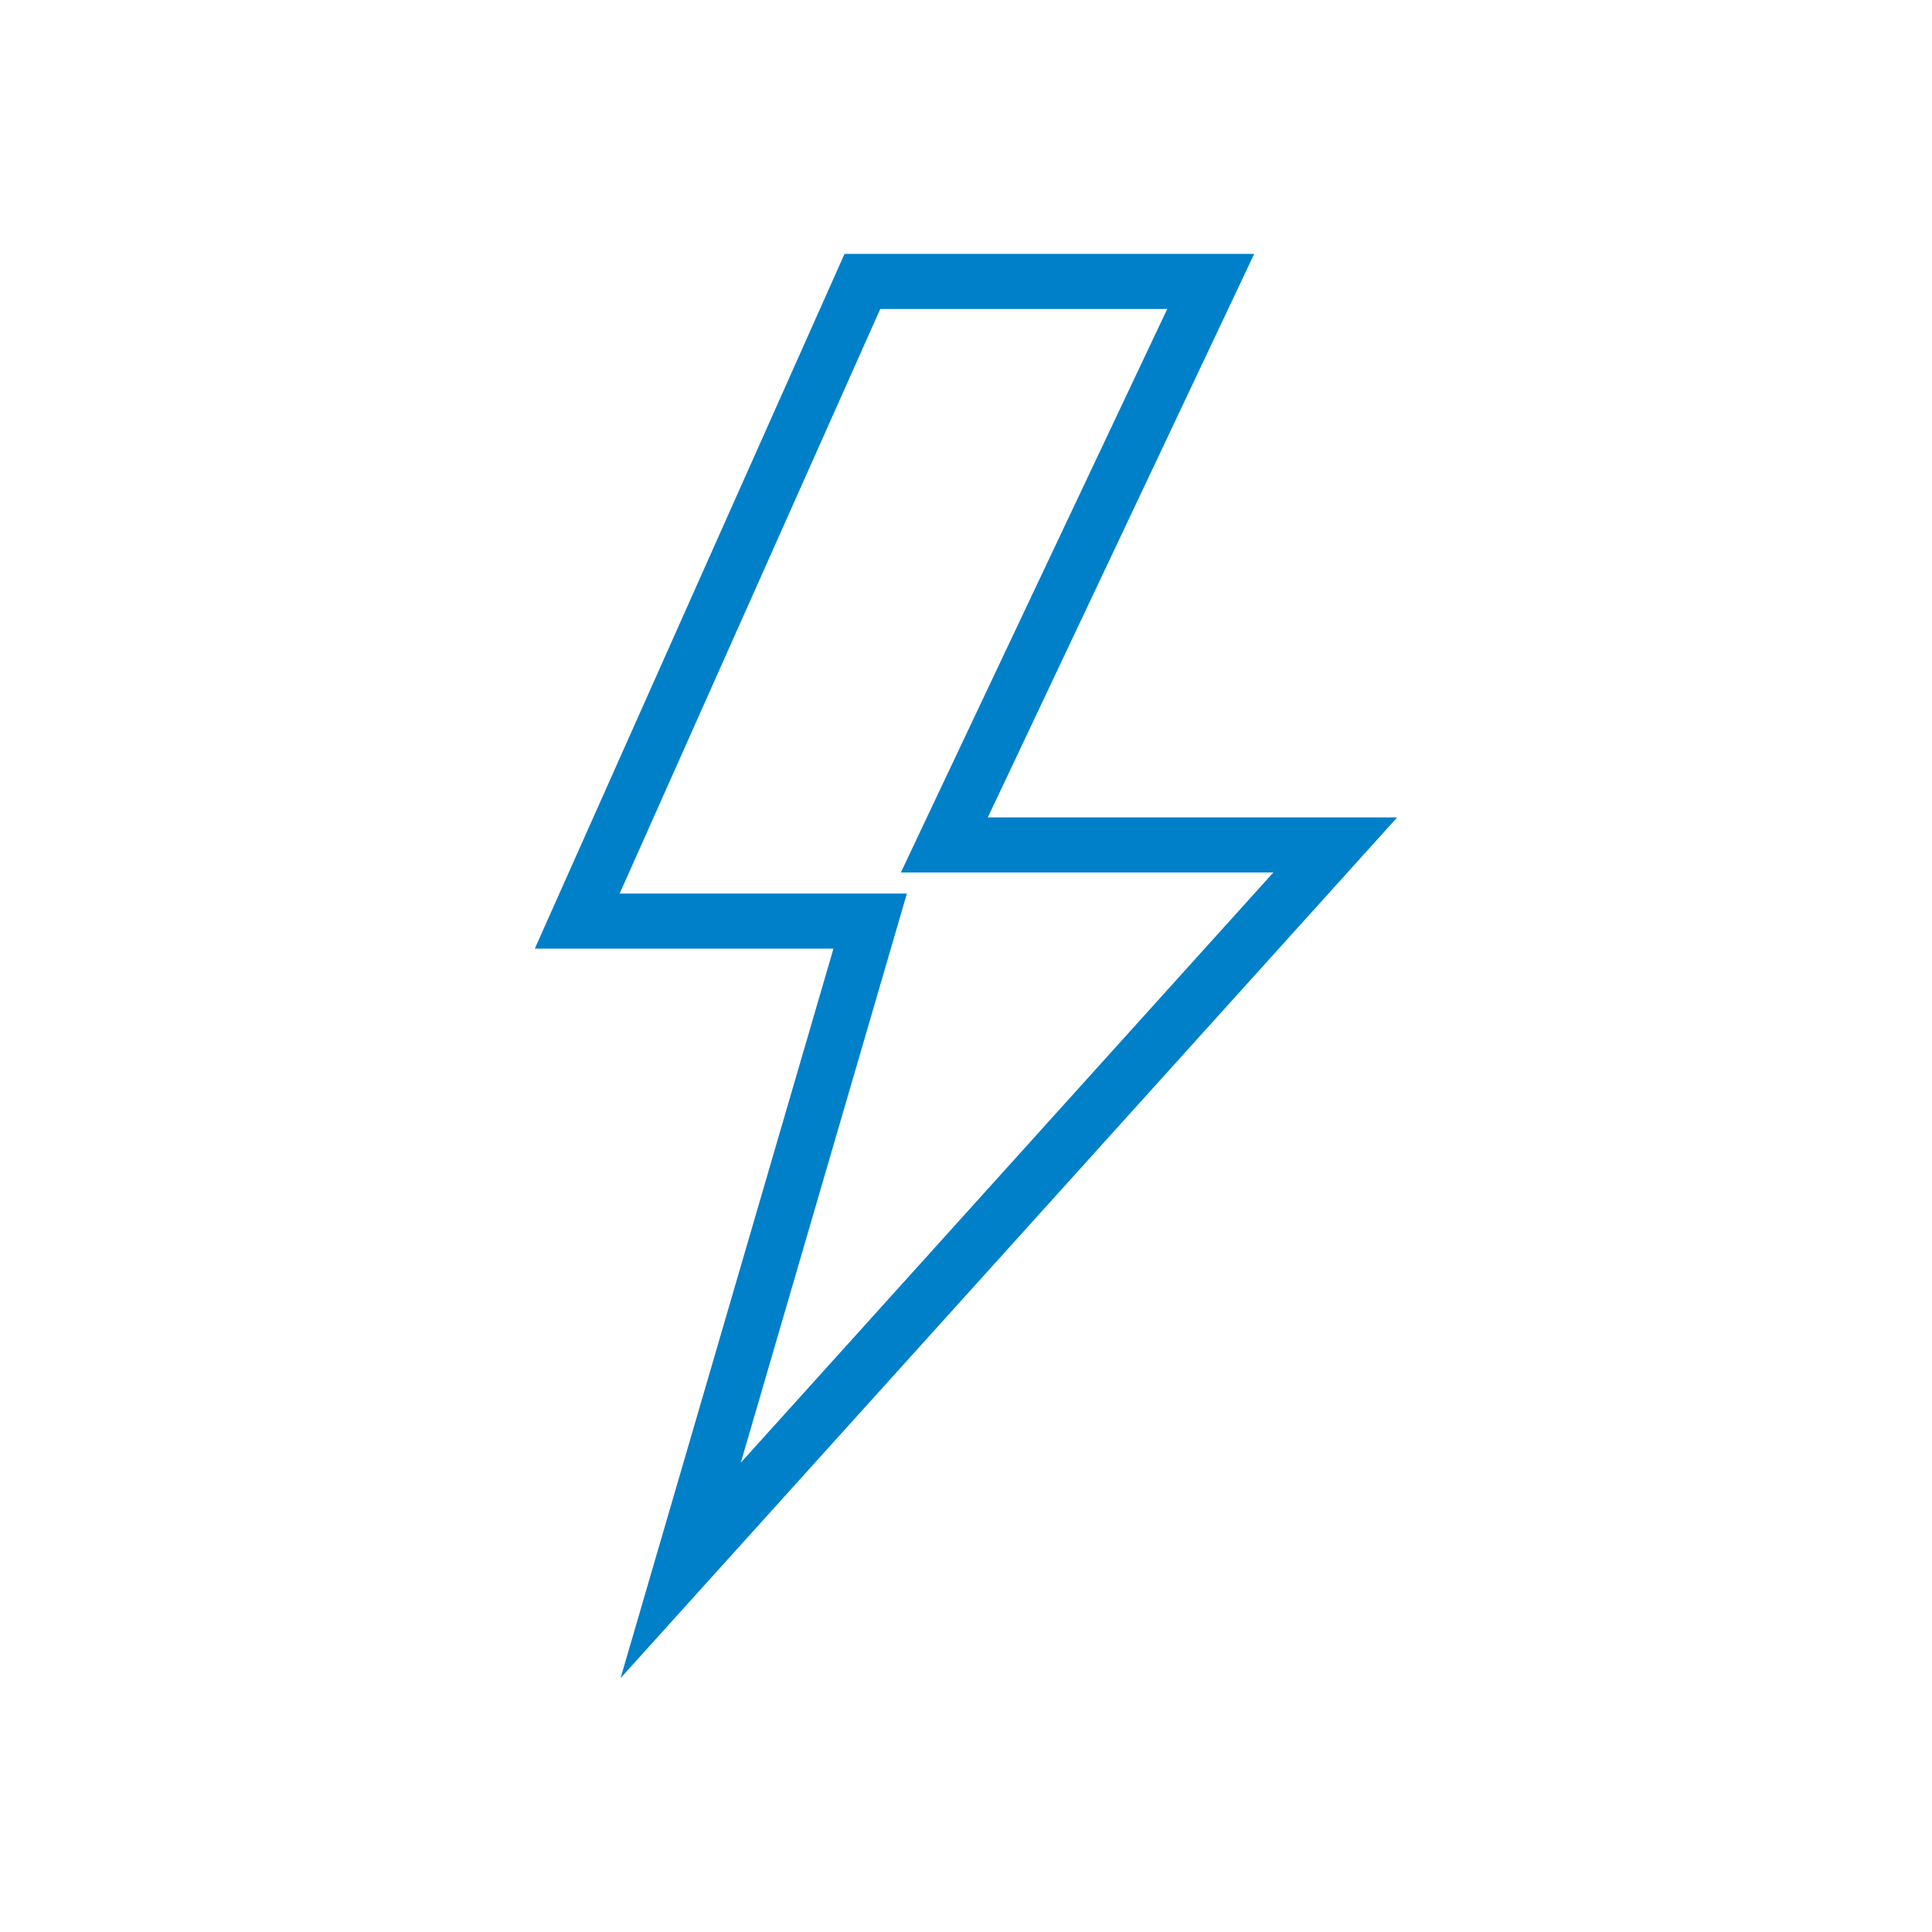 <?xml version="1.0" encoding="utf-8"?>
<!-- Generator: Adobe Illustrator 24.1.0, SVG Export Plug-In . SVG Version: 6.00 Build 0)  -->
<svg version="1.1" id="Laag_1" xmlns="http://www.w3.org/2000/svg" xmlns:xlink="http://www.w3.org/1999/xlink" x="0px" y="0px"
	 viewBox="0 0 400 400" style="enable-background:new 0 0 400 400;" xml:space="preserve">
<style type="text/css">
	.st0{fill:#0080C9;}
</style>
<g>
	<path class="st0" d="M128.481,347.438l44.078-151.038h-61.83L174.853,52.562h84.818
		l-55.158,116.677h84.758L128.481,347.438z M128.292,184.999h59.471l-34.387,117.833
		l110.254-122.192h-77.117l55.158-116.677h-59.42L128.292,184.999z"/>
</g>
</svg>

